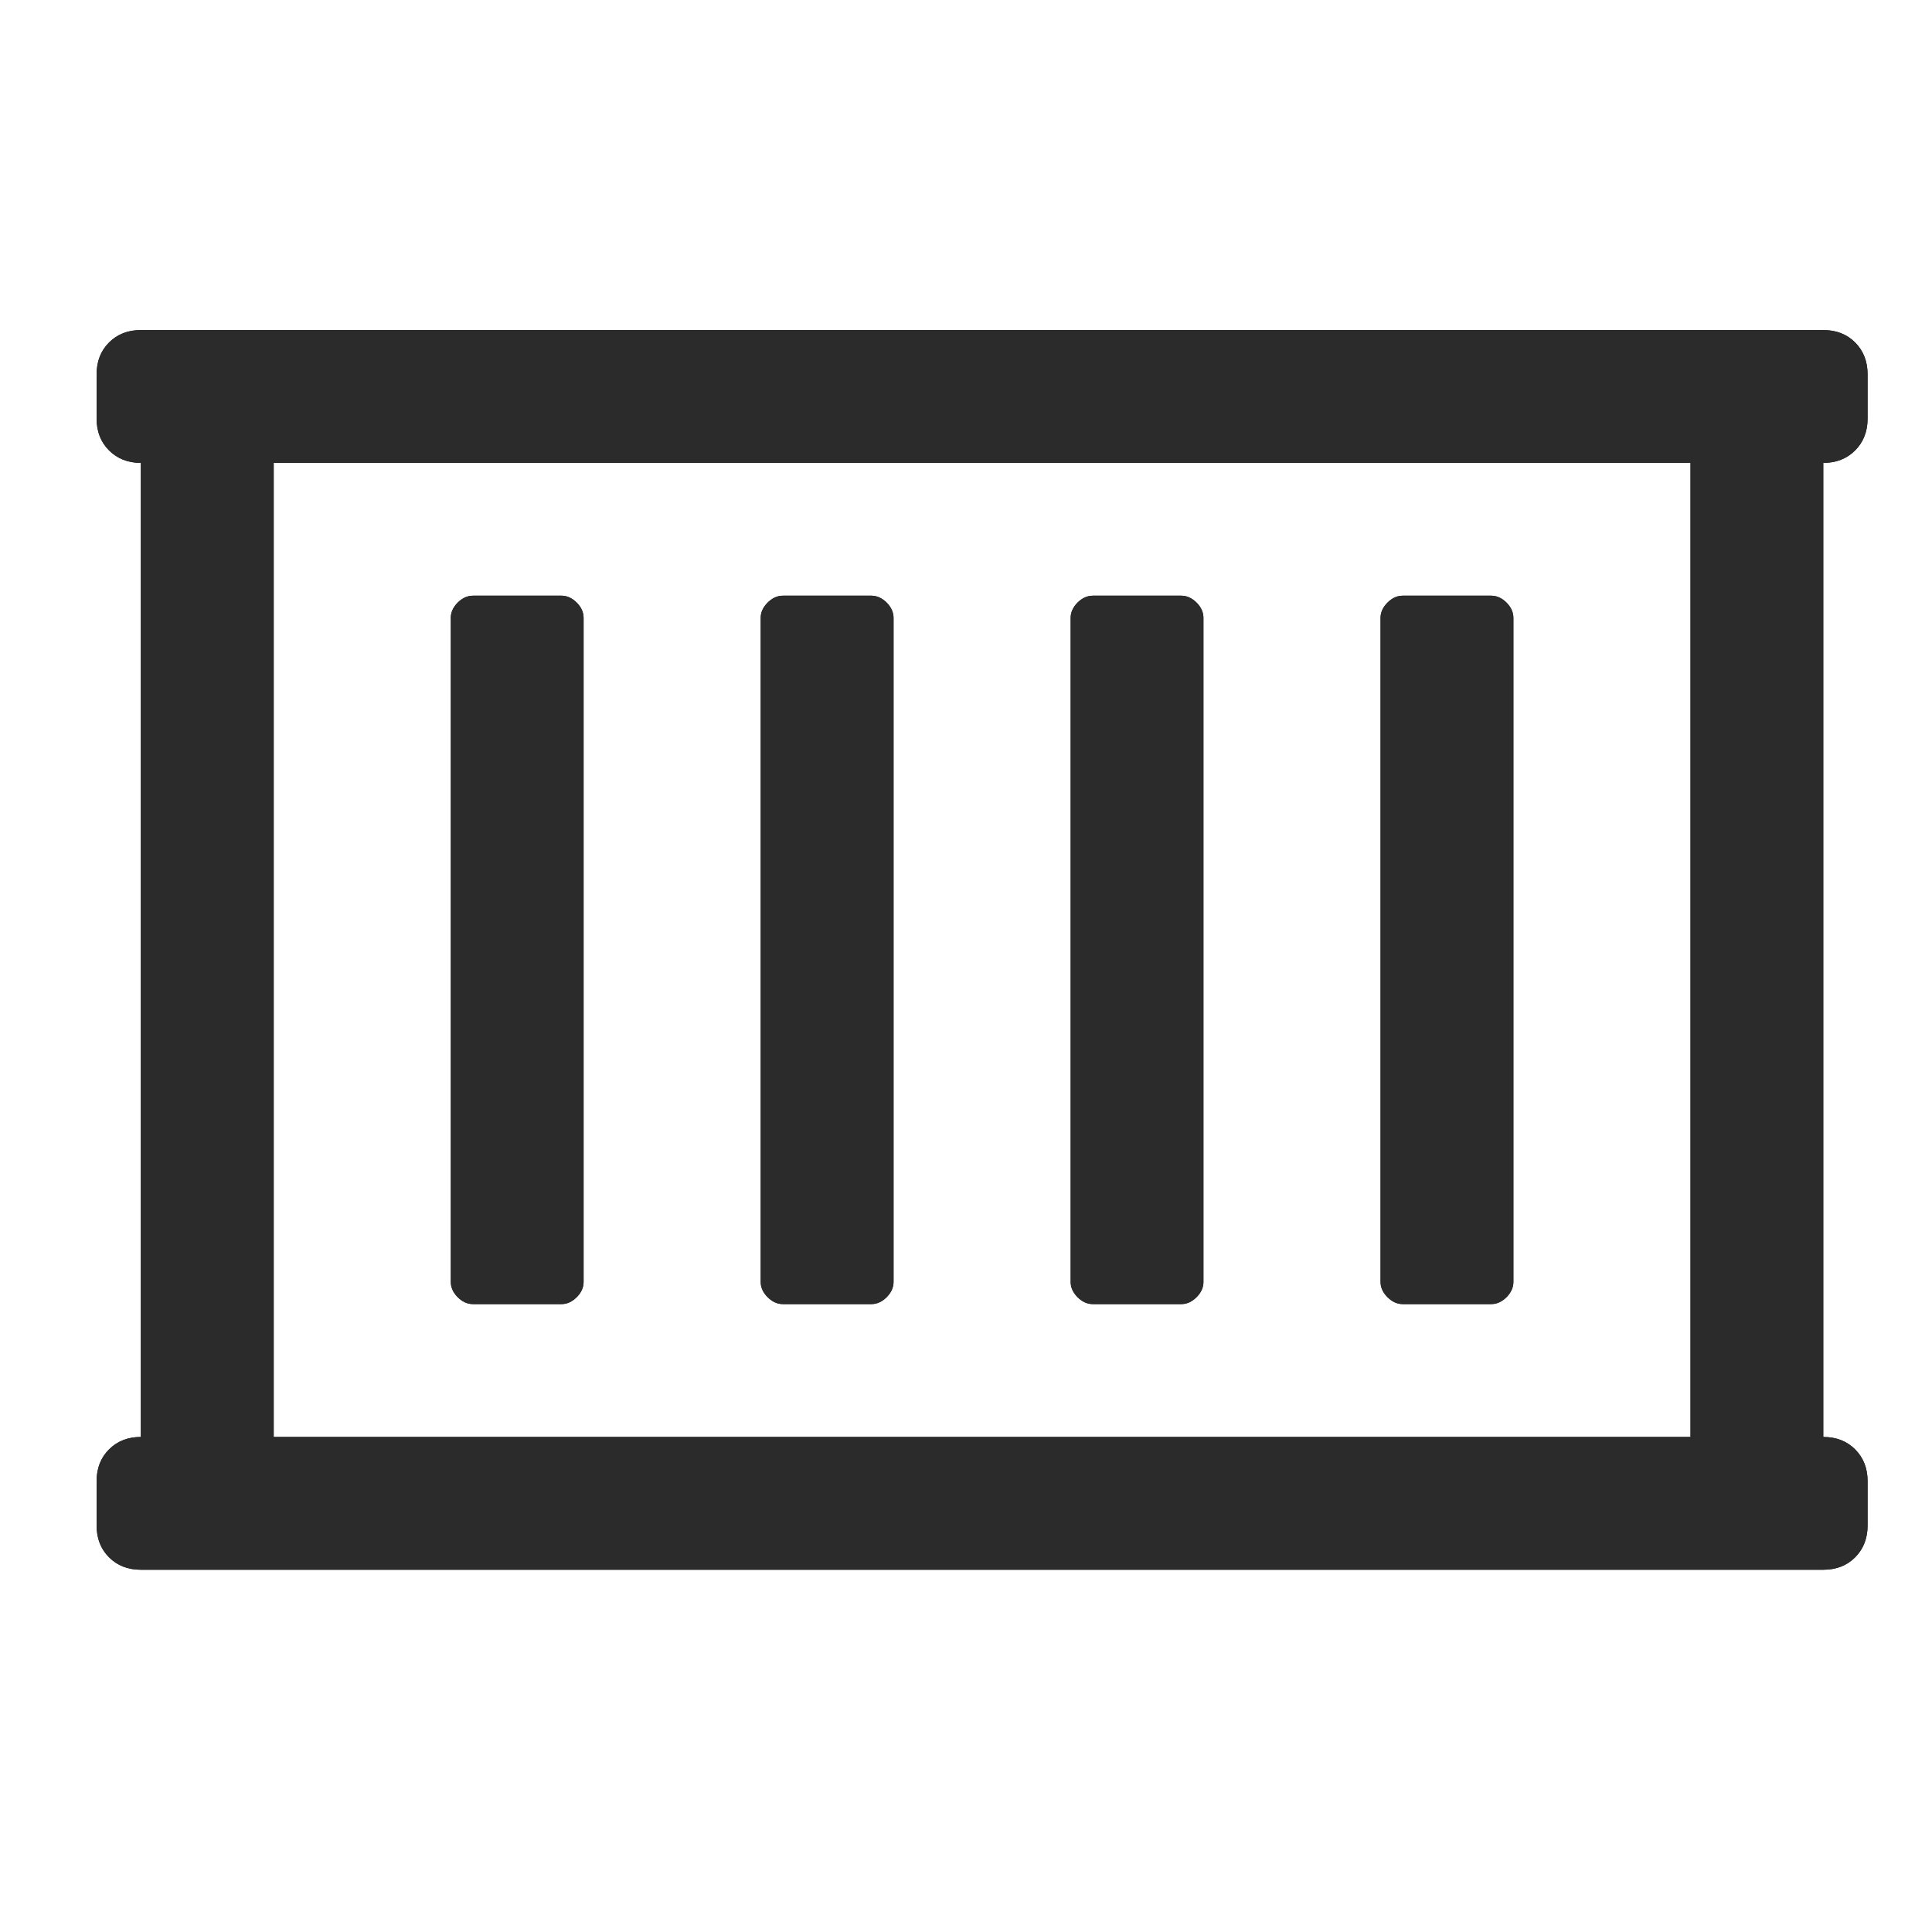 <svg xmlns="http://www.w3.org/2000/svg" xmlns:xlink="http://www.w3.org/1999/xlink" width="30" height="30" viewBox="0 0 30 30">
  <defs>
    <path id="icon-locker-a" d="M28,1.5 C28,1.701 27.935,1.865 27.807,1.994 C27.678,2.123 27.513,2.188 27.312,2.188 L27.312,17.313 C27.513,17.313 27.678,17.377 27.807,17.506 C27.935,17.635 28,17.799 28,18 L28,18.687 C28,18.888 27.935,19.053 27.807,19.182 C27.678,19.311 27.513,19.375 27.312,19.375 L1.187,19.375 C0.987,19.375 0.822,19.311 0.693,19.182 C0.564,19.053 0.5,18.888 0.5,18.687 L0.5,18 C0.5,17.799 0.564,17.635 0.693,17.506 C0.822,17.377 0.987,17.313 1.187,17.313 L1.187,2.188 C0.987,2.188 0.822,2.123 0.693,1.994 C0.564,1.865 0.5,1.701 0.5,1.5 L0.5,0.813 C0.5,0.612 0.564,0.447 0.693,0.318 C0.822,0.189 0.987,0.125 1.187,0.125 L27.312,0.125 C27.513,0.125 27.678,0.189 27.807,0.318 C27.935,0.447 28,0.612 28,0.813 L28,1.5 Z M25.25,17.313 L25.25,2.188 L3.25,2.188 L3.25,17.313 L25.25,17.313 Z M6.344,15.25 C6.258,15.25 6.179,15.214 6.107,15.143 C6.036,15.071 6,14.992 6,14.906 L6,4.594 C6,4.508 6.036,4.429 6.107,4.357 C6.179,4.286 6.258,4.25 6.344,4.25 L7.719,4.25 C7.805,4.25 7.883,4.286 7.955,4.357 C8.027,4.429 8.062,4.508 8.062,4.594 L8.062,14.906 C8.062,14.992 8.027,15.071 7.955,15.143 C7.883,15.214 7.805,15.25 7.719,15.25 L6.344,15.25 Z M15.969,15.25 C15.883,15.25 15.804,15.214 15.732,15.143 C15.661,15.071 15.625,14.992 15.625,14.906 L15.625,4.594 C15.625,4.508 15.661,4.429 15.732,4.357 C15.804,4.286 15.883,4.25 15.969,4.25 L17.344,4.25 C17.43,4.25 17.508,4.286 17.58,4.357 C17.652,4.429 17.687,4.508 17.687,4.594 L17.687,14.906 C17.687,14.992 17.652,15.071 17.58,15.143 C17.508,15.214 17.43,15.25 17.344,15.25 L15.969,15.25 Z M20.781,15.25 C20.695,15.25 20.616,15.214 20.545,15.143 C20.473,15.071 20.437,14.992 20.437,14.906 L20.437,4.594 C20.437,4.508 20.473,4.429 20.545,4.357 C20.616,4.286 20.695,4.25 20.781,4.25 L22.156,4.25 C22.242,4.25 22.321,4.286 22.393,4.357 C22.464,4.429 22.5,4.508 22.5,4.594 L22.5,14.906 C22.5,14.992 22.464,15.071 22.393,15.143 C22.321,15.214 22.242,15.25 22.156,15.25 L20.781,15.25 Z M11.156,15.25 C11.07,15.25 10.992,15.214 10.92,15.143 C10.848,15.071 10.812,14.992 10.812,14.906 L10.812,4.594 C10.812,4.508 10.848,4.429 10.92,4.357 C10.992,4.286 11.07,4.25 11.156,4.25 L12.531,4.25 C12.617,4.25 12.696,4.286 12.768,4.357 C12.839,4.429 12.875,4.508 12.875,4.594 L12.875,14.906 C12.875,14.992 12.839,15.071 12.768,15.143 C12.696,15.214 12.617,15.25 12.531,15.25 L11.156,15.25 Z"/>
  </defs>
  <g fill="none" fill-rule="evenodd">
    <rect width="1889" height="2457" x="-875" y="-1825"/>
    <g fill="#2B2B2C" transform="translate(1 5)">
      <use xlink:href="#icon-locker-a"/>
      <use xlink:href="#icon-locker-a"/>
    </g>
  </g>
</svg>
